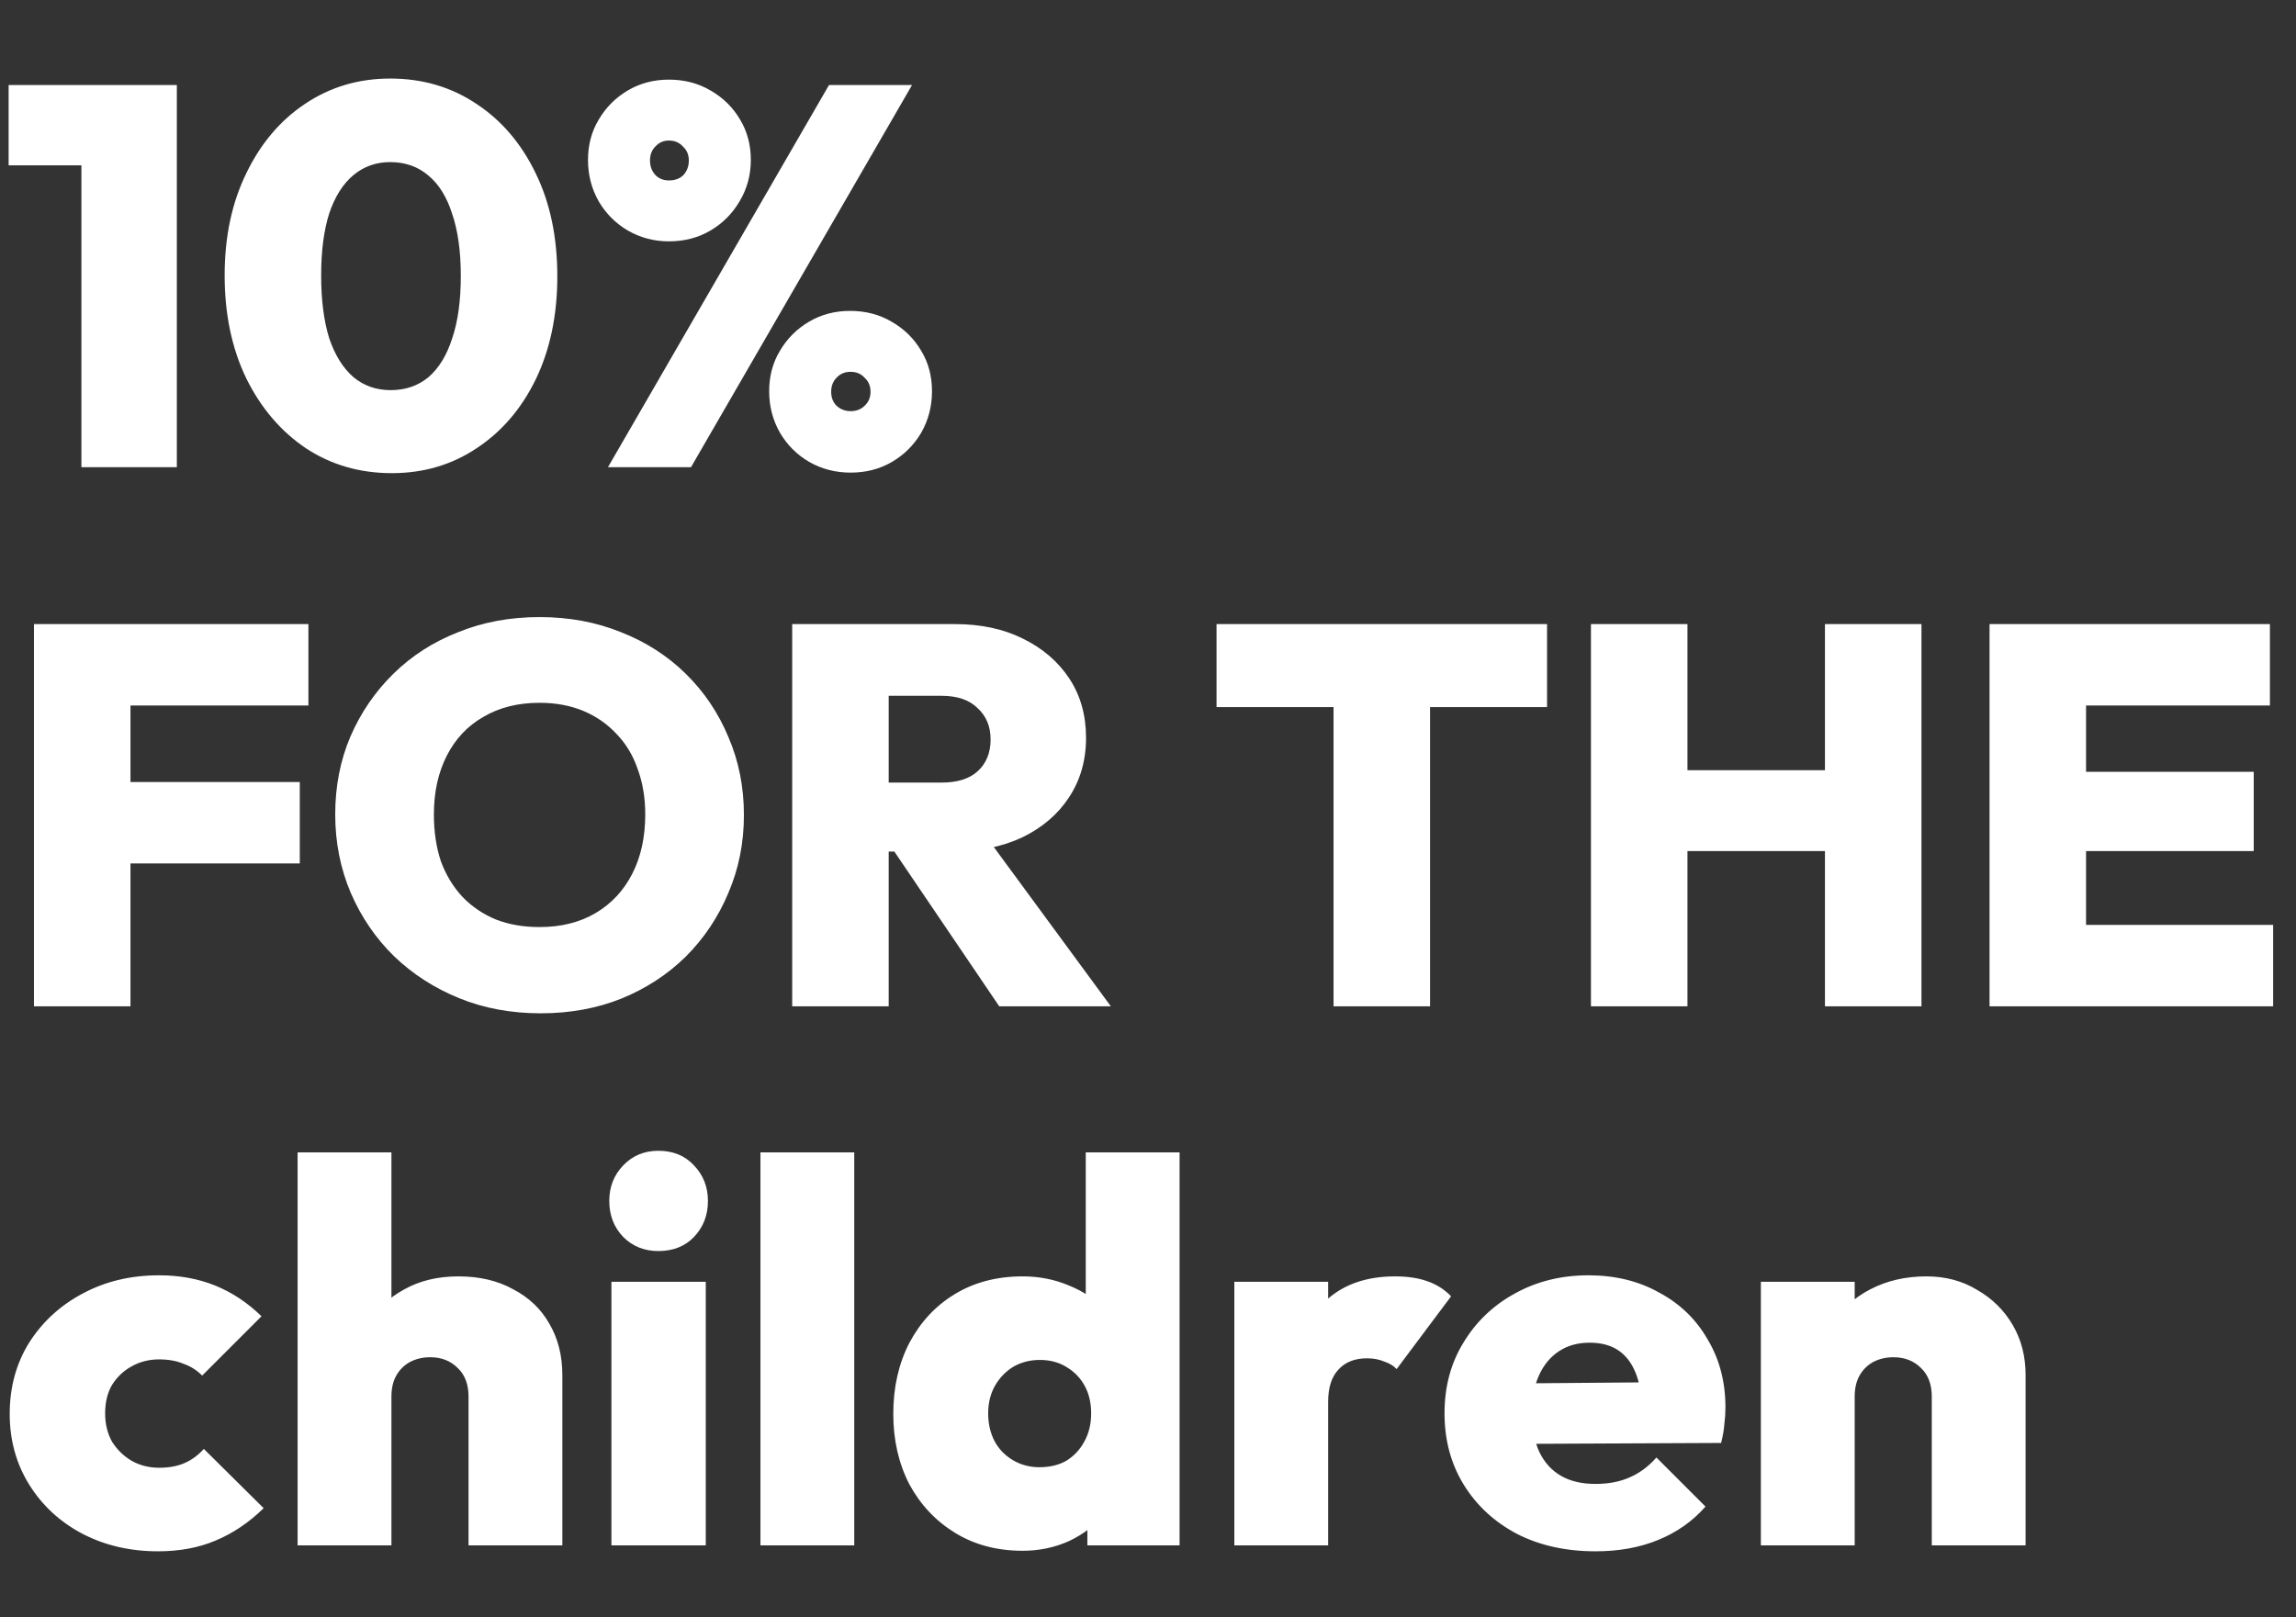<svg width="511" height="360" viewBox="0 0 511 360" fill="none" xmlns="http://www.w3.org/2000/svg">
<rect x="0" y="0" width="511" height="360" fill="#333333" stroke="none"/>
<path d="M18.12 104.005V18.925H39.36V104.005H18.12ZM1.92 36.805V18.925H38.16V36.805H1.92ZM87.198 105.325C80.078 105.325 73.718 103.485 68.118 99.805C62.518 96.045 58.078 90.845 54.798 84.205C51.598 77.565 49.998 69.925 49.998 61.285C49.998 52.725 51.598 45.165 54.798 38.605C57.998 31.965 62.358 26.805 67.878 23.125C73.478 19.365 79.798 17.485 86.838 17.485C94.038 17.485 100.438 19.365 106.038 23.125C111.638 26.805 116.038 31.965 119.238 38.605C122.438 45.165 124.038 52.805 124.038 61.525C124.038 70.165 122.438 77.805 119.238 84.445C116.038 91.005 111.638 96.125 106.038 99.805C100.518 103.485 94.238 105.325 87.198 105.325ZM86.958 86.845C90.238 86.845 93.038 85.885 95.358 83.965C97.678 81.965 99.438 79.085 100.638 75.325C101.918 71.565 102.558 66.925 102.558 61.405C102.558 55.965 101.918 51.365 100.638 47.605C99.438 43.845 97.678 41.005 95.358 39.085C93.038 37.085 90.198 36.085 86.838 36.085C83.718 36.085 80.998 37.045 78.678 38.965C76.358 40.885 74.558 43.725 73.278 47.485C72.078 51.245 71.478 55.845 71.478 61.285C71.478 66.805 72.078 71.485 73.278 75.325C74.558 79.085 76.358 81.965 78.678 83.965C80.998 85.885 83.758 86.845 86.958 86.845ZM135.306 104.005L184.506 18.925H202.986L153.786 104.005H135.306ZM189.306 105.205C185.946 105.205 182.866 104.405 180.066 102.805C177.346 101.205 175.186 99.045 173.586 96.325C171.986 93.525 171.186 90.445 171.186 87.085C171.186 83.725 171.986 80.725 173.586 78.085C175.186 75.365 177.346 73.205 180.066 71.605C182.786 70.005 185.826 69.205 189.186 69.205C192.626 69.205 195.706 70.005 198.426 71.605C201.226 73.205 203.426 75.365 205.026 78.085C206.626 80.725 207.426 83.725 207.426 87.085C207.426 90.445 206.626 93.525 205.026 96.325C203.426 99.045 201.266 101.205 198.546 102.805C195.826 104.405 192.746 105.205 189.306 105.205ZM189.306 91.525C190.586 91.525 191.626 91.125 192.426 90.325C193.306 89.525 193.746 88.485 193.746 87.205C193.746 85.925 193.306 84.885 192.426 84.085C191.626 83.205 190.586 82.765 189.306 82.765C188.026 82.765 186.986 83.205 186.186 84.085C185.386 84.885 184.986 85.925 184.986 87.205C184.986 88.485 185.386 89.525 186.186 90.325C187.066 91.125 188.106 91.525 189.306 91.525ZM148.866 53.725C145.586 53.725 142.546 52.925 139.746 51.325C137.026 49.725 134.866 47.565 133.266 44.845C131.666 42.045 130.866 38.965 130.866 35.605C130.866 32.245 131.666 29.245 133.266 26.605C134.866 23.885 137.026 21.725 139.746 20.125C142.466 18.525 145.506 17.725 148.866 17.725C152.306 17.725 155.386 18.525 158.106 20.125C160.906 21.725 163.106 23.885 164.706 26.605C166.306 29.245 167.106 32.245 167.106 35.605C167.106 38.965 166.266 42.045 164.586 44.845C162.986 47.565 160.826 49.725 158.106 51.325C155.386 52.925 152.306 53.725 148.866 53.725ZM148.866 40.165C150.226 40.165 151.306 39.765 152.106 38.965C152.906 38.085 153.306 37.005 153.306 35.725C153.306 34.445 152.866 33.405 151.986 32.605C151.186 31.725 150.146 31.285 148.866 31.285C147.666 31.285 146.666 31.725 145.866 32.605C145.066 33.405 144.666 34.445 144.666 35.725C144.666 37.005 145.066 38.085 145.866 38.965C146.666 39.765 147.666 40.165 148.866 40.165ZM7.56 224.005V138.925H29.04V224.005H7.56ZM24.6 192.205V174.085H66.72V192.205H24.6ZM24.6 157.045V138.925H68.64V157.045H24.6ZM120.327 225.565C113.767 225.565 107.727 224.445 102.207 222.205C96.687 219.965 91.847 216.845 87.687 212.845C83.607 208.845 80.407 204.165 78.087 198.805C75.767 193.365 74.607 187.525 74.607 181.285C74.607 175.045 75.727 169.285 77.967 164.005C80.287 158.645 83.487 153.965 87.567 149.965C91.647 145.965 96.447 142.885 101.967 140.725C107.487 138.485 113.527 137.365 120.087 137.365C126.647 137.365 132.687 138.485 138.207 140.725C143.727 142.885 148.527 145.965 152.607 149.965C156.687 153.965 159.847 158.645 162.087 164.005C164.407 169.365 165.567 175.165 165.567 181.405C165.567 187.645 164.407 193.445 162.087 198.805C159.847 204.165 156.687 208.885 152.607 212.965C148.527 216.965 143.727 220.085 138.207 222.325C132.767 224.485 126.807 225.565 120.327 225.565ZM120.087 206.365C124.887 206.365 129.047 205.325 132.567 203.245C136.087 201.165 138.807 198.245 140.727 194.485C142.647 190.725 143.607 186.325 143.607 181.285C143.607 177.605 143.047 174.245 141.927 171.205C140.887 168.165 139.327 165.565 137.247 163.405C135.167 161.165 132.687 159.445 129.807 158.245C126.927 157.045 123.687 156.445 120.087 156.445C115.287 156.445 111.127 157.485 107.607 159.565C104.087 161.565 101.367 164.445 99.447 168.205C97.527 171.965 96.567 176.325 96.567 181.285C96.567 185.125 97.087 188.605 98.127 191.725C99.247 194.765 100.847 197.405 102.927 199.645C105.007 201.805 107.487 203.485 110.367 204.685C113.247 205.805 116.487 206.365 120.087 206.365ZM193.35 189.565V174.205H209.55C213.07 174.205 215.75 173.365 217.59 171.685C219.51 169.925 220.47 167.565 220.47 164.605C220.47 161.725 219.51 159.405 217.59 157.645C215.75 155.805 213.07 154.885 209.55 154.885H193.35V138.925H212.55C218.31 138.925 223.35 140.005 227.67 142.165C232.07 144.325 235.51 147.285 237.99 151.045C240.47 154.805 241.71 159.205 241.71 164.245C241.71 169.285 240.43 173.725 237.87 177.565C235.39 181.325 231.91 184.285 227.43 186.445C222.95 188.525 217.71 189.565 211.71 189.565H193.35ZM176.31 224.005V138.925H197.79V224.005H176.31ZM222.39 224.005L197.67 187.525L216.99 182.845L247.23 224.005H222.39ZM296.794 224.005V139.525H318.274V224.005H296.794ZM270.754 157.405V138.925H344.314V157.405H270.754ZM354.083 224.005V138.925H375.563V224.005H354.083ZM406.163 224.005V138.925H427.643V224.005H406.163ZM366.323 189.445V171.445H413.963V189.445H366.323ZM442.794 224.005V138.925H464.274V224.005H442.794ZM459.834 224.005V205.885H505.914V224.005H459.834ZM459.834 189.445V171.805H501.594V189.445H459.834ZM459.834 157.045V138.925H505.194V157.045H459.834ZM35.16 345.325C28.92 345.325 23.28 344.005 18.24 341.365C13.28 338.725 9.36 335.085 6.48 330.445C3.6 325.805 2.16 320.565 2.16 314.725C2.16 308.805 3.6 303.525 6.48 298.885C9.44 294.245 13.4 290.605 18.36 287.965C23.4 285.245 29.08 283.885 35.4 283.885C39.96 283.885 44.12 284.645 47.88 286.165C51.64 287.685 55.08 289.965 58.2 293.005L45 306.205C43.8 305.005 42.4 304.125 40.8 303.565C39.28 302.925 37.48 302.605 35.4 302.605C33.16 302.605 31.12 303.125 29.28 304.165C27.52 305.125 26.08 306.485 24.96 308.245C23.92 310.005 23.4 312.125 23.4 314.605C23.4 317.005 23.92 319.125 24.96 320.965C26.08 322.725 27.52 324.125 29.28 325.165C31.12 326.205 33.16 326.725 35.4 326.725C37.64 326.725 39.56 326.365 41.16 325.645C42.76 324.925 44.16 323.885 45.36 322.525L58.68 335.725C55.4 338.925 51.84 341.325 48 342.925C44.24 344.525 39.96 345.325 35.16 345.325ZM104.277 344.005V310.885C104.277 308.165 103.477 306.045 101.877 304.525C100.277 302.925 98.237 302.125 95.757 302.125C94.077 302.125 92.557 302.485 91.197 303.205C89.917 303.925 88.917 304.925 88.197 306.205C87.477 307.485 87.117 309.045 87.117 310.885L78.957 307.045C78.957 302.325 79.917 298.285 81.837 294.925C83.837 291.485 86.557 288.845 89.997 287.005C93.437 285.085 97.437 284.125 101.997 284.125C106.717 284.125 110.797 285.085 114.237 287.005C117.757 288.845 120.437 291.405 122.277 294.685C124.197 297.965 125.157 301.765 125.157 306.085V344.005H104.277ZM66.237 344.005V256.525H87.117V344.005H66.237ZM136.078 344.005V285.325H157.078V344.005H136.078ZM146.518 278.485C143.398 278.485 140.798 277.445 138.718 275.365C136.638 273.205 135.598 270.525 135.598 267.325C135.598 264.205 136.638 261.565 138.718 259.405C140.798 257.245 143.398 256.165 146.518 256.165C149.798 256.165 152.438 257.245 154.438 259.405C156.518 261.565 157.558 264.205 157.558 267.325C157.558 270.525 156.518 273.205 154.438 275.365C152.438 277.445 149.798 278.485 146.518 278.485ZM169.245 344.005V256.525H190.125V344.005H169.245ZM227.609 345.205C221.929 345.205 216.929 343.885 212.609 341.245C208.289 338.605 204.889 335.005 202.409 330.445C200.009 325.805 198.809 320.565 198.809 314.725C198.809 308.805 200.009 303.525 202.409 298.885C204.889 294.245 208.249 290.645 212.489 288.085C216.809 285.445 221.849 284.125 227.609 284.125C231.289 284.125 234.729 284.805 237.929 286.165C241.129 287.445 243.809 289.285 245.969 291.685C248.129 294.085 249.409 296.805 249.809 299.845V328.525C249.409 331.565 248.129 334.365 245.969 336.925C243.809 339.485 241.129 341.525 237.929 343.045C234.729 344.485 231.289 345.205 227.609 345.205ZM231.329 326.605C233.649 326.605 235.649 326.125 237.329 325.165C239.009 324.125 240.329 322.725 241.289 320.965C242.329 319.125 242.849 317.005 242.849 314.605C242.849 312.285 242.369 310.245 241.409 308.485C240.449 306.725 239.089 305.325 237.329 304.285C235.649 303.245 233.689 302.725 231.449 302.725C229.209 302.725 227.209 303.245 225.449 304.285C223.769 305.325 222.409 306.765 221.369 308.605C220.409 310.365 219.929 312.365 219.929 314.605C219.929 316.925 220.409 319.005 221.369 320.845C222.329 322.605 223.689 324.005 225.449 325.045C227.209 326.085 229.169 326.605 231.329 326.605ZM262.529 344.005H242.009V328.285L245.009 313.885L241.649 299.725V256.525H262.529V344.005ZM274.714 344.005V285.325H295.594V344.005H274.714ZM295.594 312.085L286.234 304.165C288.554 297.525 291.634 292.525 295.474 289.165C299.314 285.805 304.314 284.125 310.474 284.125C313.274 284.125 315.674 284.485 317.674 285.205C319.754 285.925 321.514 287.045 322.954 288.565L310.834 304.765C310.194 304.045 309.274 303.485 308.074 303.085C306.954 302.605 305.674 302.365 304.234 302.365C301.514 302.365 299.394 303.205 297.874 304.885C296.354 306.485 295.594 308.885 295.594 312.085ZM355.096 345.325C348.536 345.325 342.736 344.045 337.696 341.485C332.656 338.845 328.696 335.205 325.816 330.565C322.936 325.925 321.496 320.605 321.496 314.605C321.496 308.685 322.896 303.445 325.696 298.885C328.496 294.245 332.296 290.605 337.096 287.965C341.976 285.245 347.456 283.885 353.536 283.885C359.456 283.885 364.696 285.165 369.256 287.725C373.896 290.205 377.496 293.685 380.056 298.165C382.696 302.565 384.016 307.605 384.016 313.285C384.016 314.485 383.936 315.725 383.776 317.005C383.696 318.205 383.456 319.605 383.056 321.205L331.336 321.445V308.005L374.776 307.645L365.416 313.525C365.336 310.245 364.856 307.565 363.976 305.485C363.096 303.325 361.816 301.685 360.136 300.565C358.456 299.445 356.336 298.885 353.776 298.885C351.136 298.885 348.856 299.525 346.936 300.805C345.016 302.085 343.536 303.885 342.496 306.205C341.456 308.525 340.936 311.325 340.936 314.605C340.936 317.965 341.496 320.845 342.616 323.245C343.736 325.565 345.336 327.325 347.416 328.525C349.496 329.725 352.056 330.325 355.096 330.325C357.976 330.325 360.496 329.845 362.656 328.885C364.896 327.925 366.896 326.445 368.656 324.445L379.576 335.365C376.696 338.645 373.176 341.125 369.016 342.805C364.936 344.485 360.296 345.325 355.096 345.325ZM429.941 344.005V310.885C429.941 308.165 429.141 306.045 427.541 304.525C425.941 302.925 423.901 302.125 421.421 302.125C419.741 302.125 418.221 302.485 416.861 303.205C415.581 303.925 414.581 304.925 413.861 306.205C413.141 307.485 412.781 309.045 412.781 310.885L404.621 307.045C404.621 302.325 405.661 298.285 407.741 294.925C409.821 291.485 412.661 288.845 416.261 287.005C419.941 285.085 424.101 284.125 428.741 284.125C432.981 284.125 436.741 285.125 440.021 287.125C443.381 289.045 446.021 291.645 447.941 294.925C449.861 298.205 450.821 301.925 450.821 306.085V344.005H429.941ZM391.901 344.005V285.325H412.781V344.005H391.901Z" fill="white"/>
</svg>
